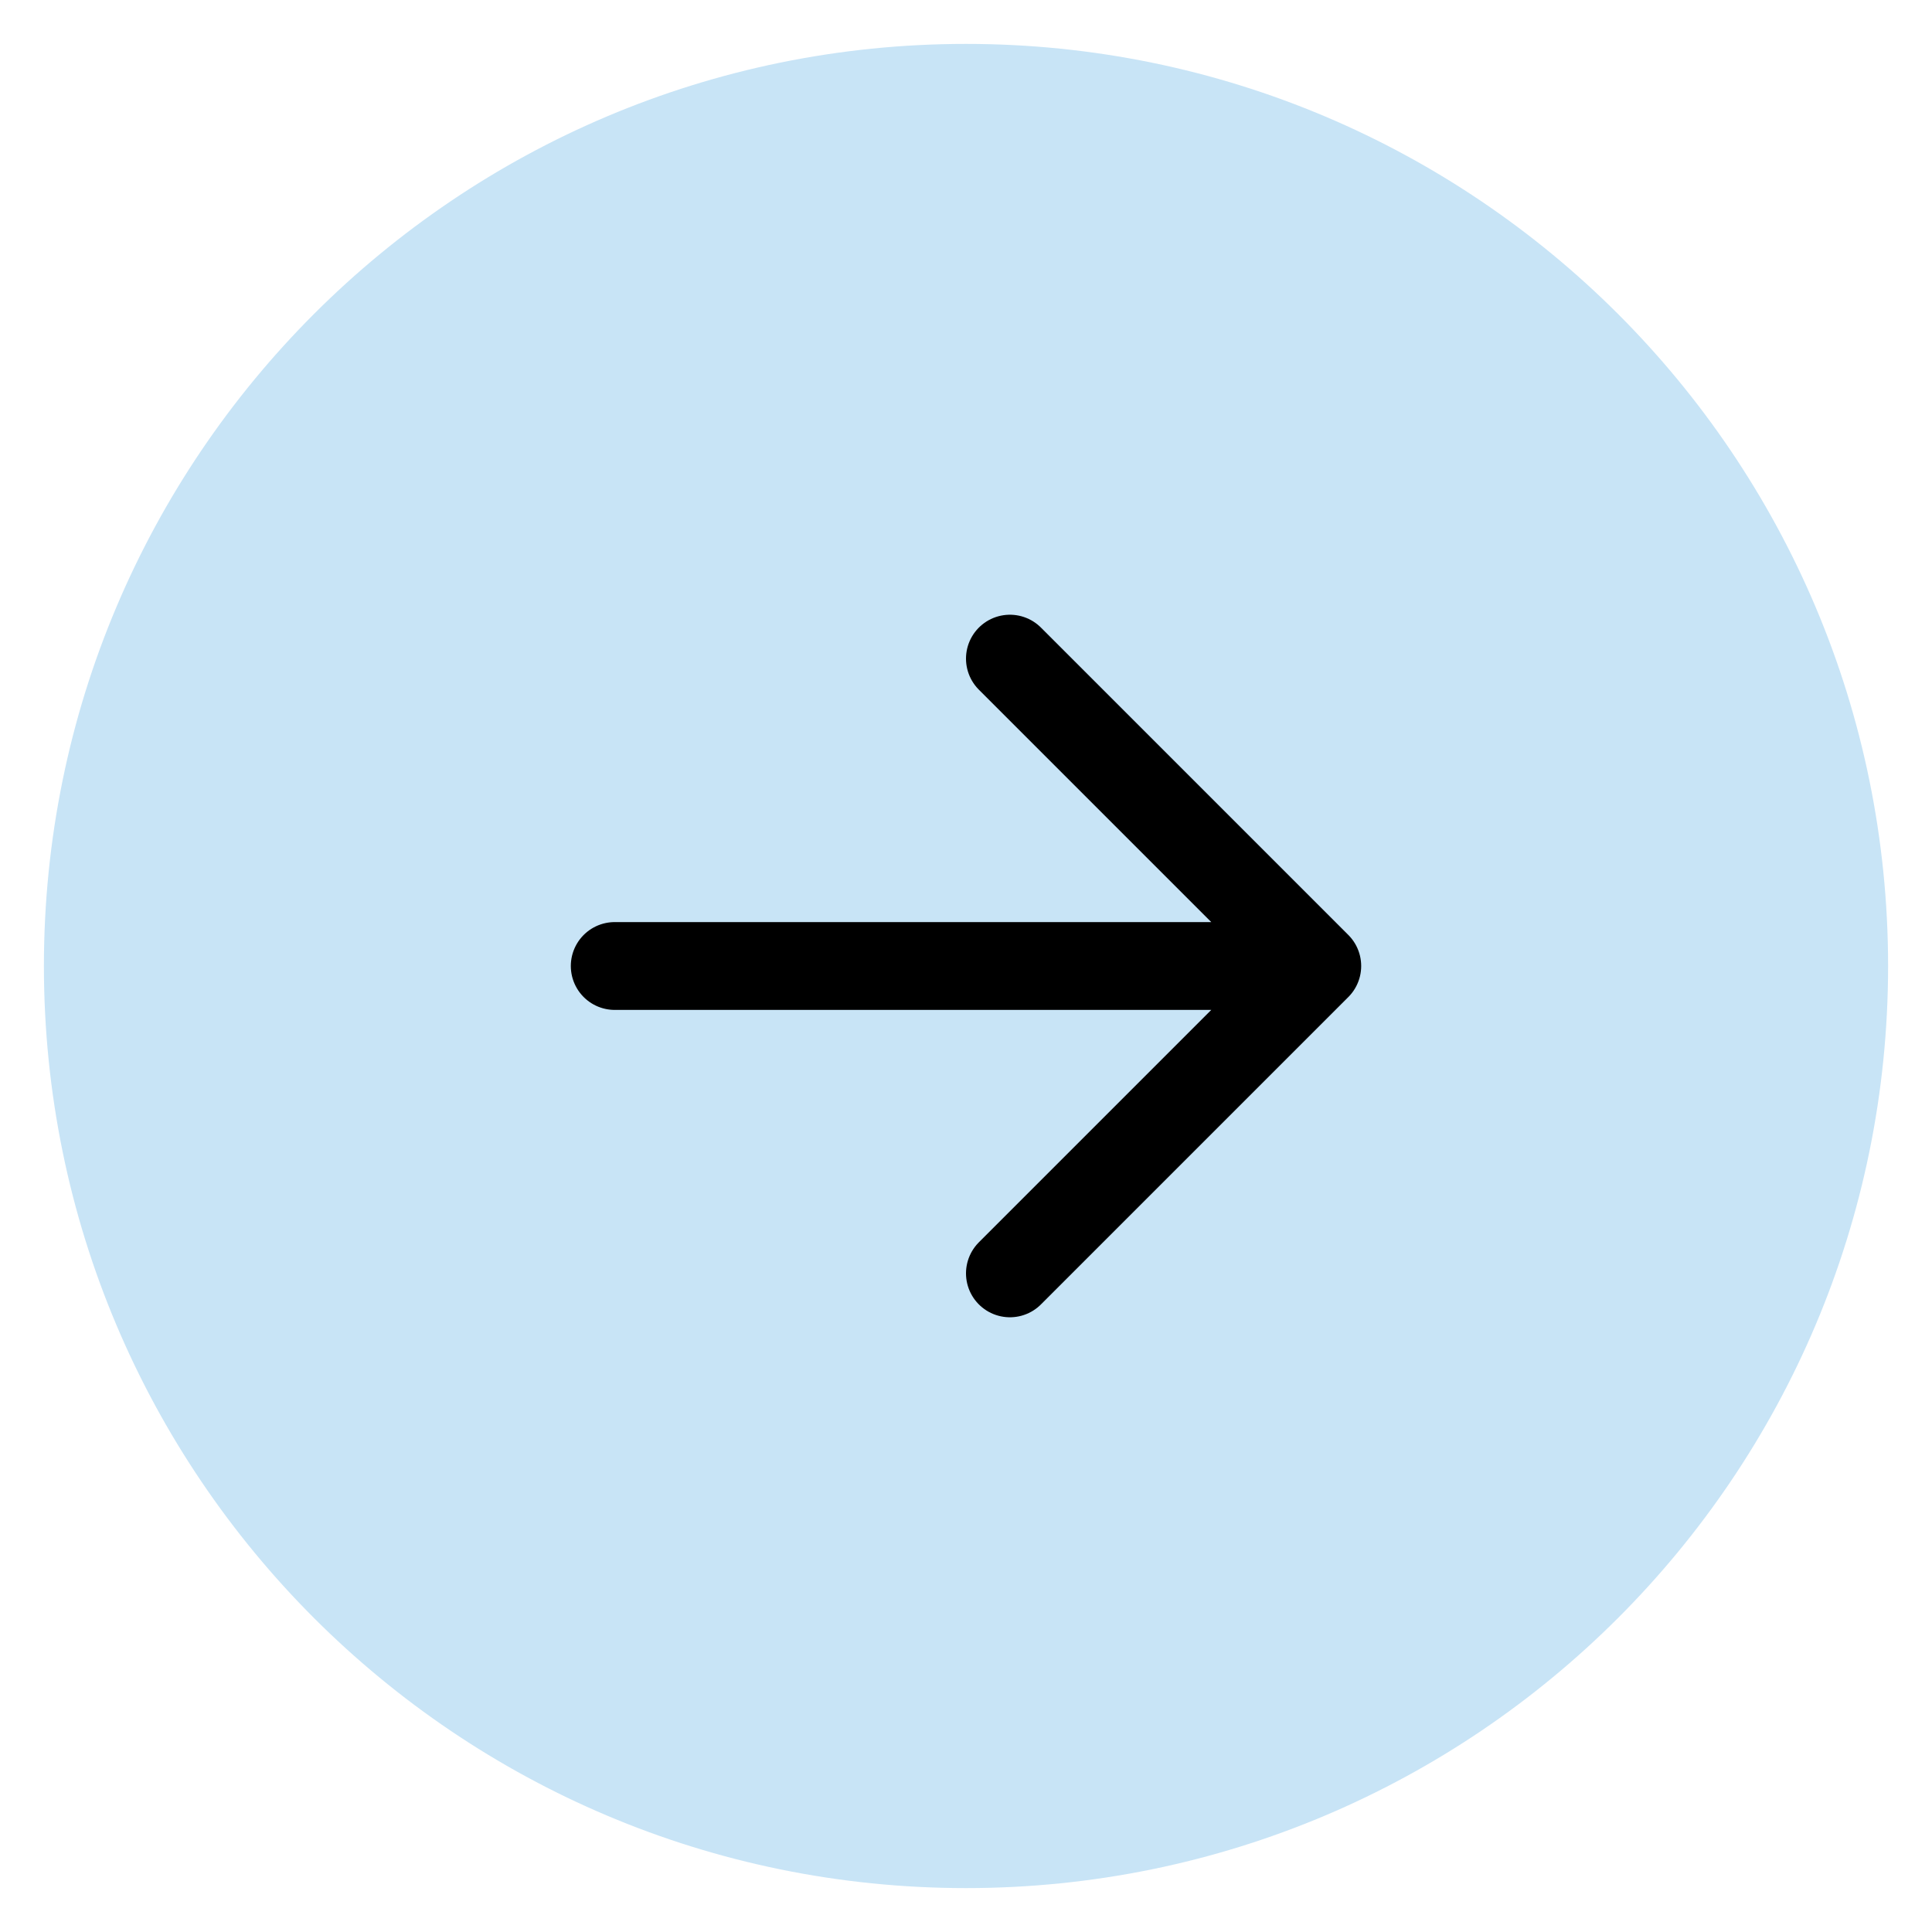 <svg width="22" height="22" viewBox="0 0 22 22" fill="none" xmlns="http://www.w3.org/2000/svg">
<path d="M11 21C16.523 21 21 16.523 21 11C21 5.477 16.523 1 11 1C5.477 1 1 5.477 1 11C1 16.523 5.477 21 11 21Z" fill="#C8E4F6" stroke="#C8E4F6" stroke-linecap="round" stroke-linejoin="round"/>
<path d="M7 11H15M15 11L11.5 7.5M15 11L11.5 14.5" stroke="black" stroke-linecap="round" stroke-linejoin="round"/>
</svg>
